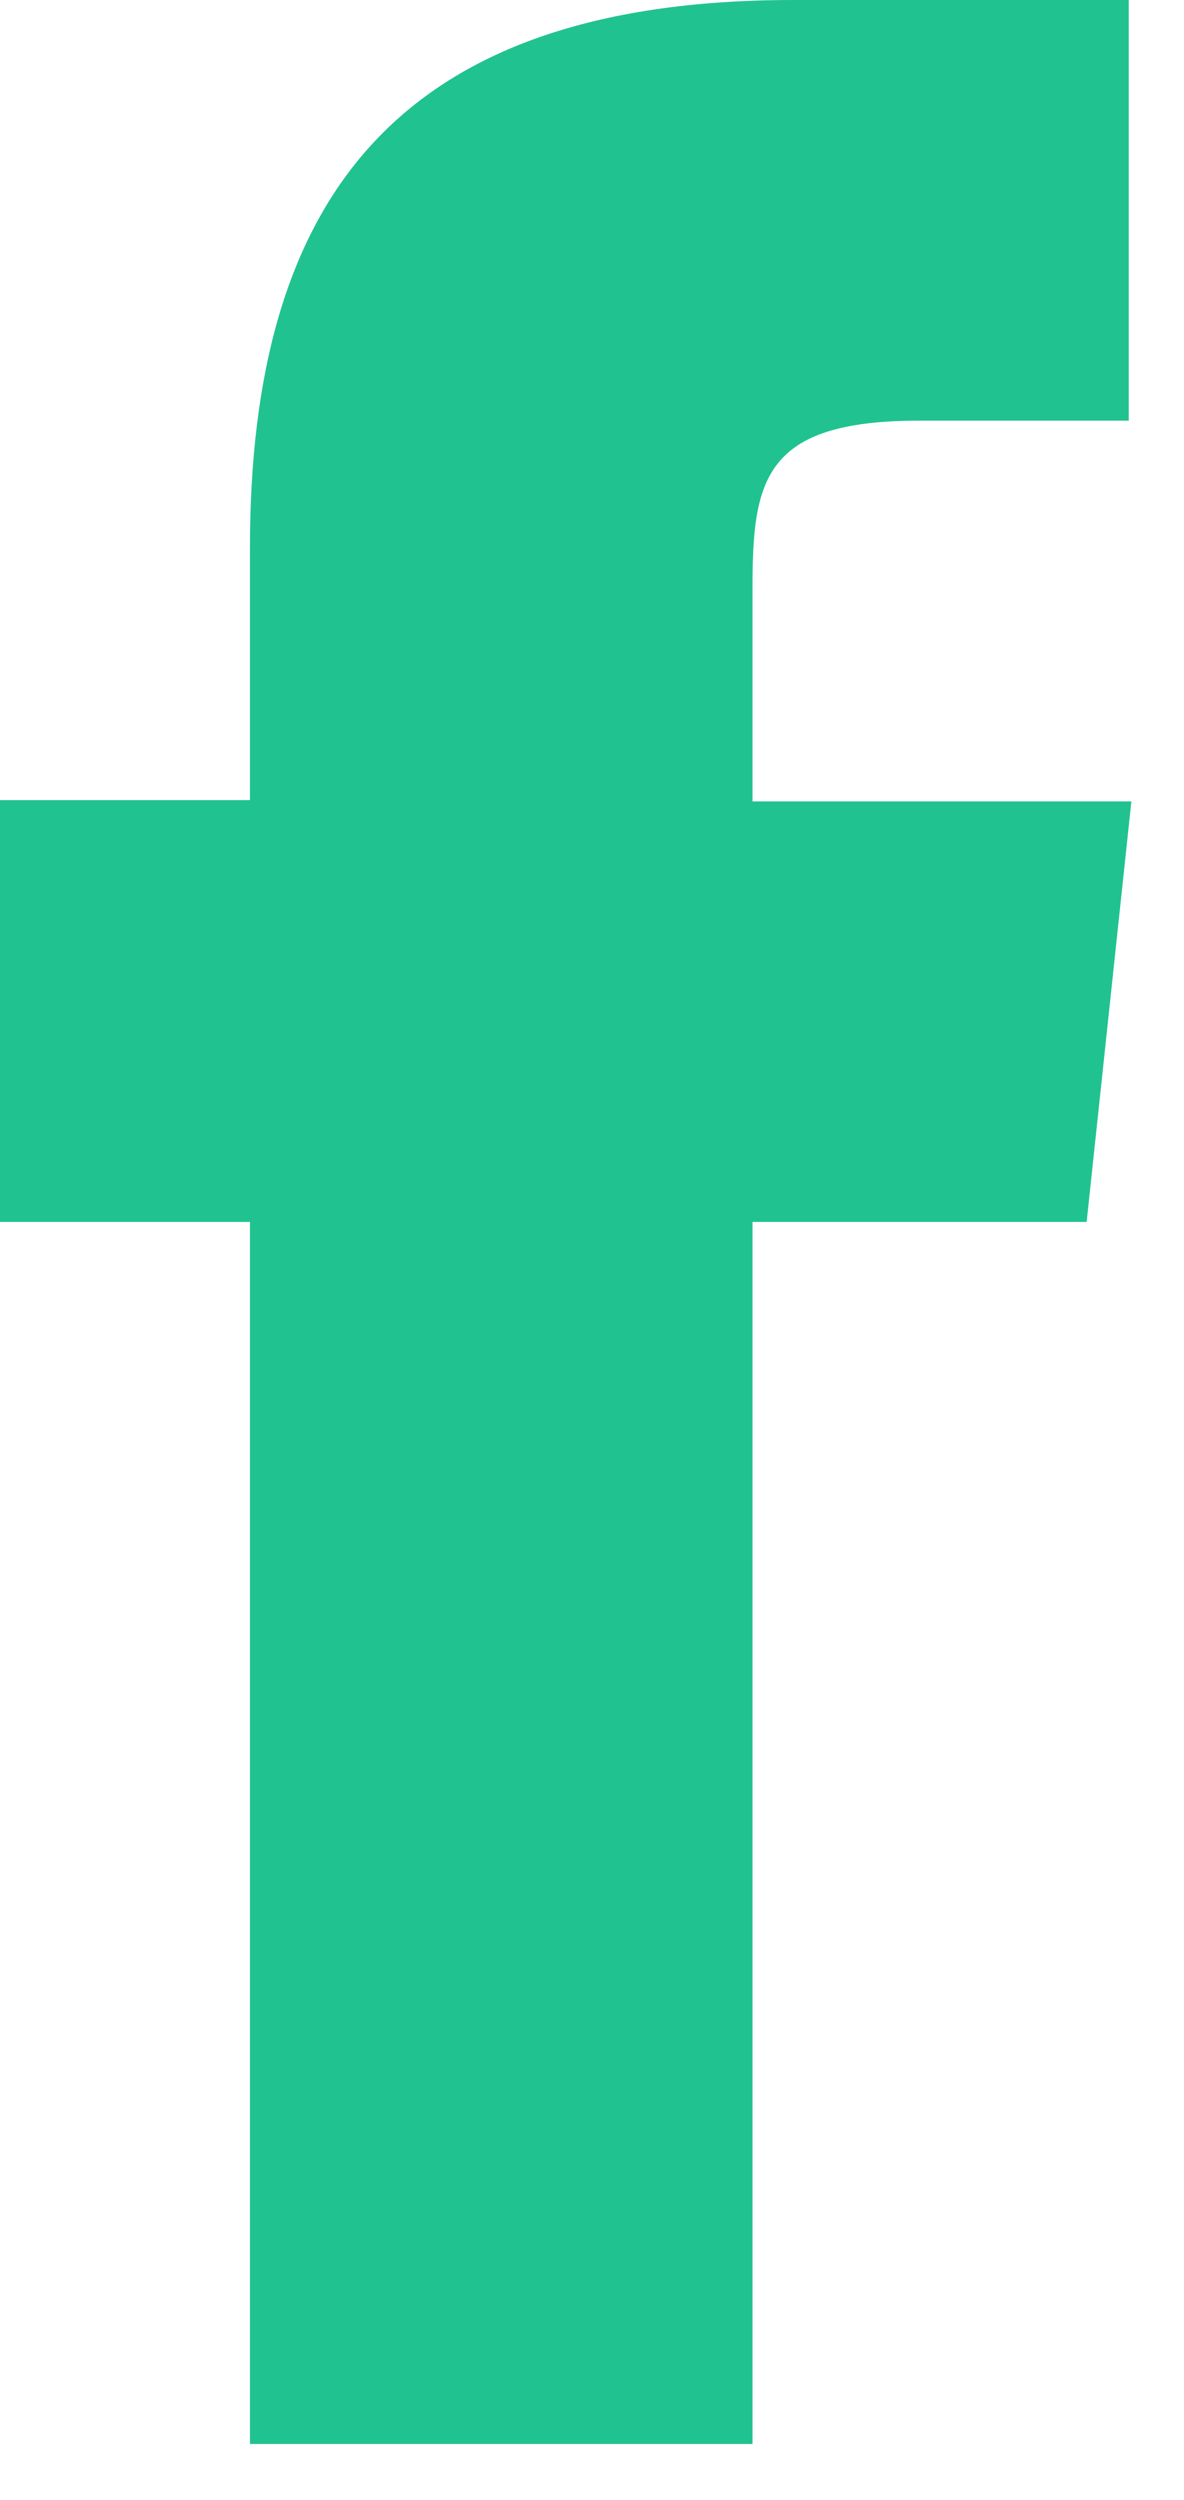 <?xml version="1.0" encoding="UTF-8"?> <svg xmlns="http://www.w3.org/2000/svg" width="9" height="19" viewBox="0 0 9 19" fill="none"> <path fill-rule="evenodd" clip-rule="evenodd" d="M5.72 18.575V9.287H8.26L8.6 6.091H5.72V4.477C5.72 3.65 5.8 3.197 6.99 3.197H8.58V0H6.03C2.98 0 1.9 1.553 1.9 4.165V6.081H0V9.287H1.9V18.575H5.72Z" fill="#20C38F"></path> </svg> 